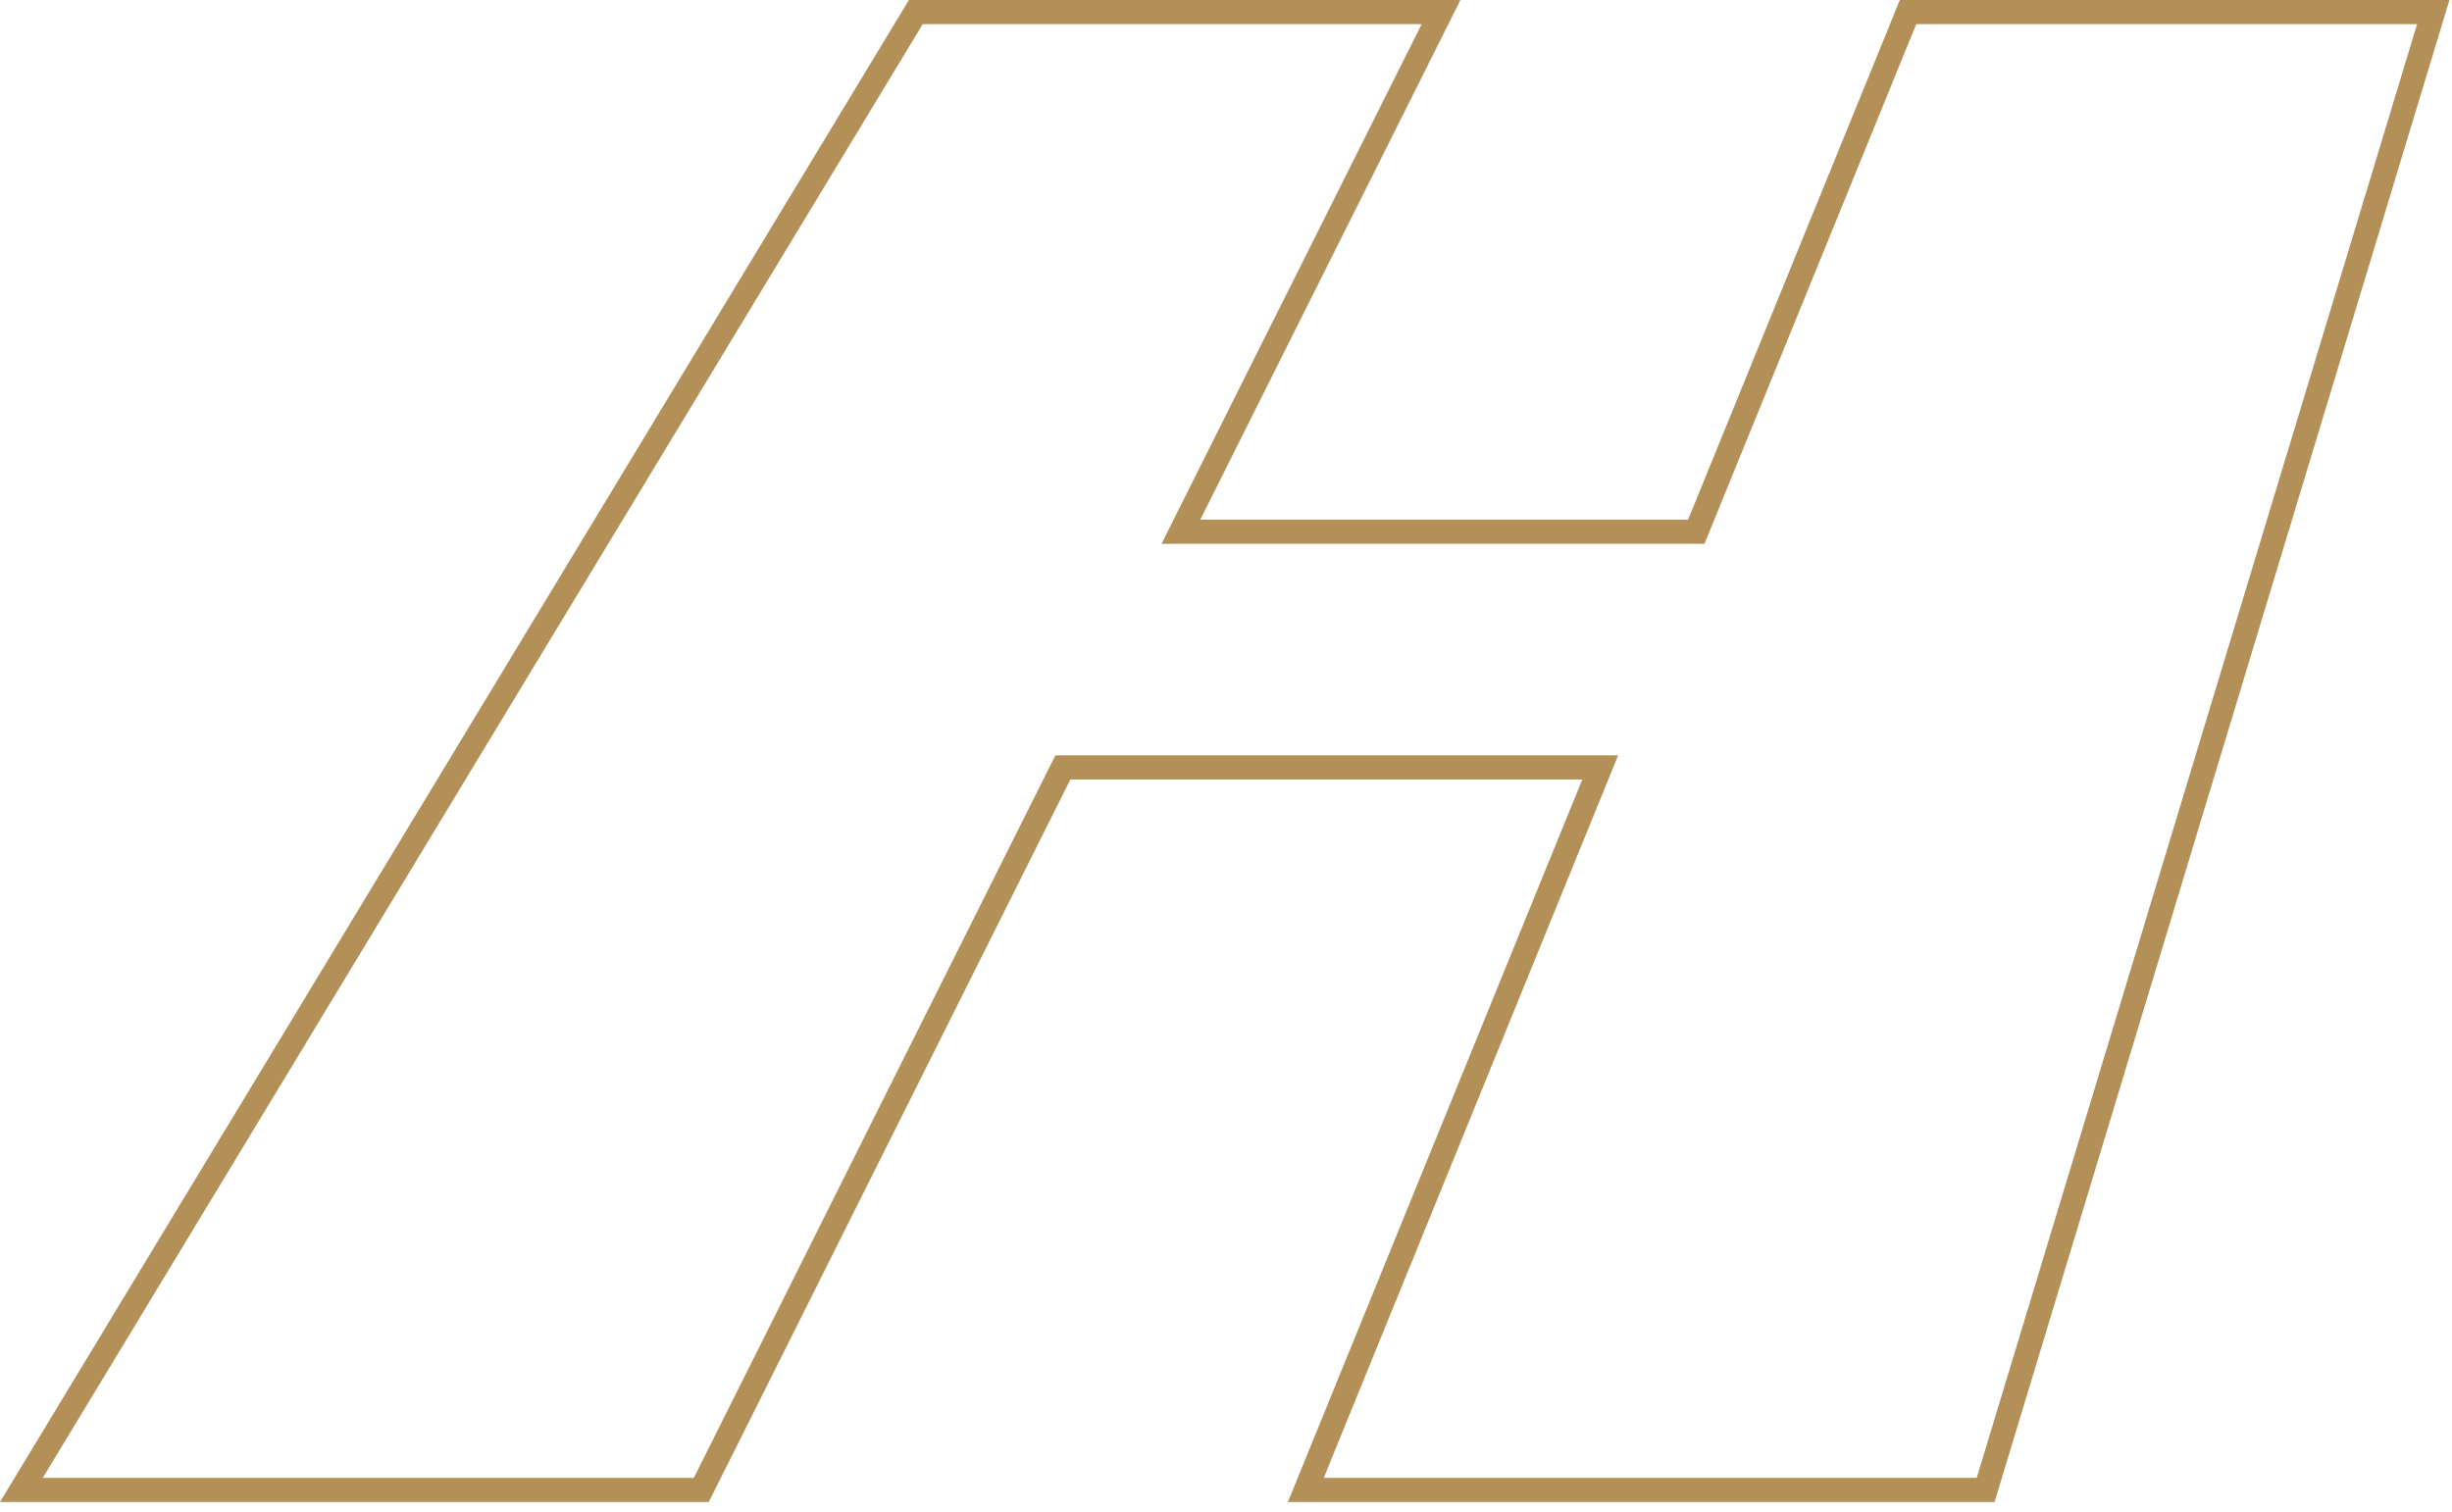 <?xml version="1.0" encoding="utf-8"?>
<svg xmlns="http://www.w3.org/2000/svg" fill="none" height="100%" overflow="visible" preserveAspectRatio="none" style="display: block;" viewBox="0 0 154 95" width="100%">
<path d="M80.888 94.359L99.378 48.967H67.225L44.513 94.359H0L57.086 0H91.723L75.384 32.648H106.022L119.322 0H153.838L125.27 94.359H80.888ZM101.63 47.452L83.139 92.844H124.149L151.808 1.515H120.352L107.244 33.688L107.052 34.163H72.95L89.289 1.515H57.954L2.686 92.844H43.574L66.285 47.452H101.63Z" fill="#B29057" id="Vector"/>
</svg>